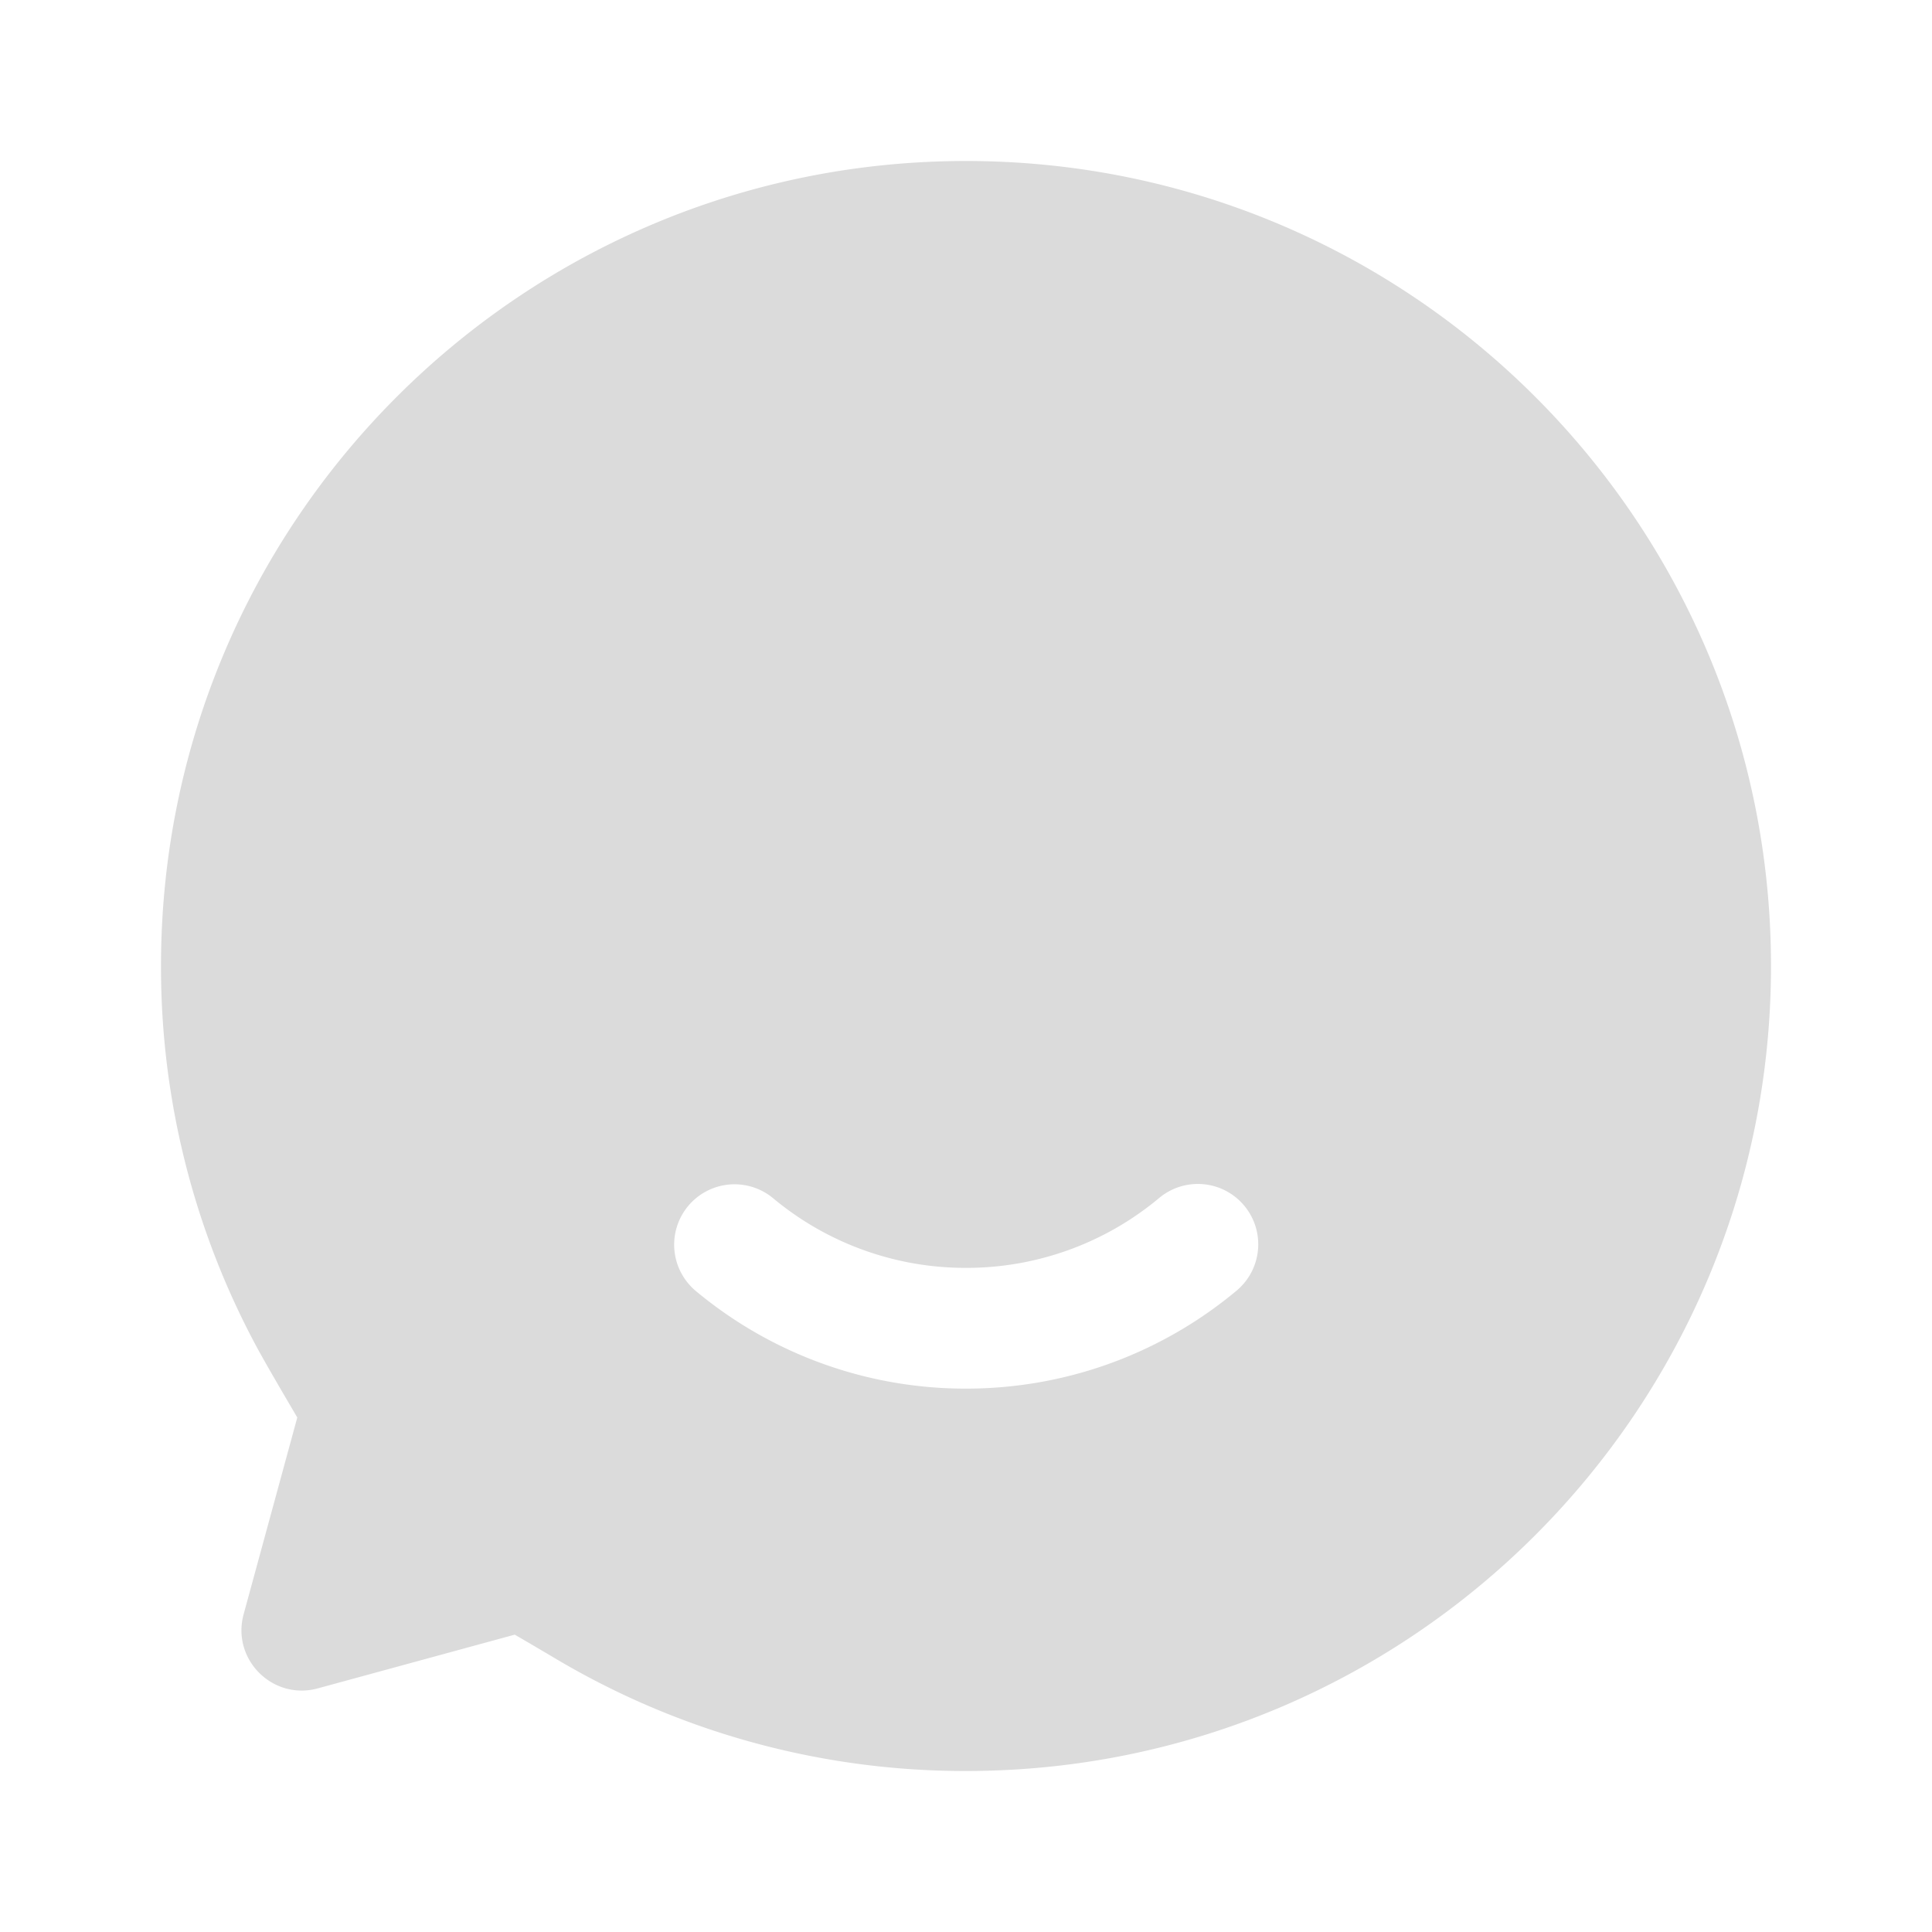 <svg t="1758199133059" class="icon" viewBox="0 0 1024 1024" version="1.1" xmlns="http://www.w3.org/2000/svg" p-id="584946" width="200" height="200"><path d="M512 85.333c235.637 0 426.667 191.029 426.667 426.667S747.637 938.667 512 938.667a424.779 424.779 0 0 1-219.125-60.501 2786.56 2786.56 0 0 0-20.053-11.765l-104.405 28.48c-23.893 6.507-45.803-15.413-39.285-39.296l28.437-104.288c-11.008-18.688-18.219-31.221-21.803-37.909A424.885 424.885 0 0 1 85.333 512C85.333 276.363 276.363 85.333 512 85.333z m-102.219 549.76a32 32 0 1 0-40.917 49.216A223.179 223.179 0 0 0 512 736c52.971 0 103.189-18.485 143.104-51.669a32 32 0 1 0-40.907-49.216A159.189 159.189 0 0 1 512 672a159.189 159.189 0 0 1-102.219-36.907z" fill="#dbdbdb" p-id="584947"></path></svg>